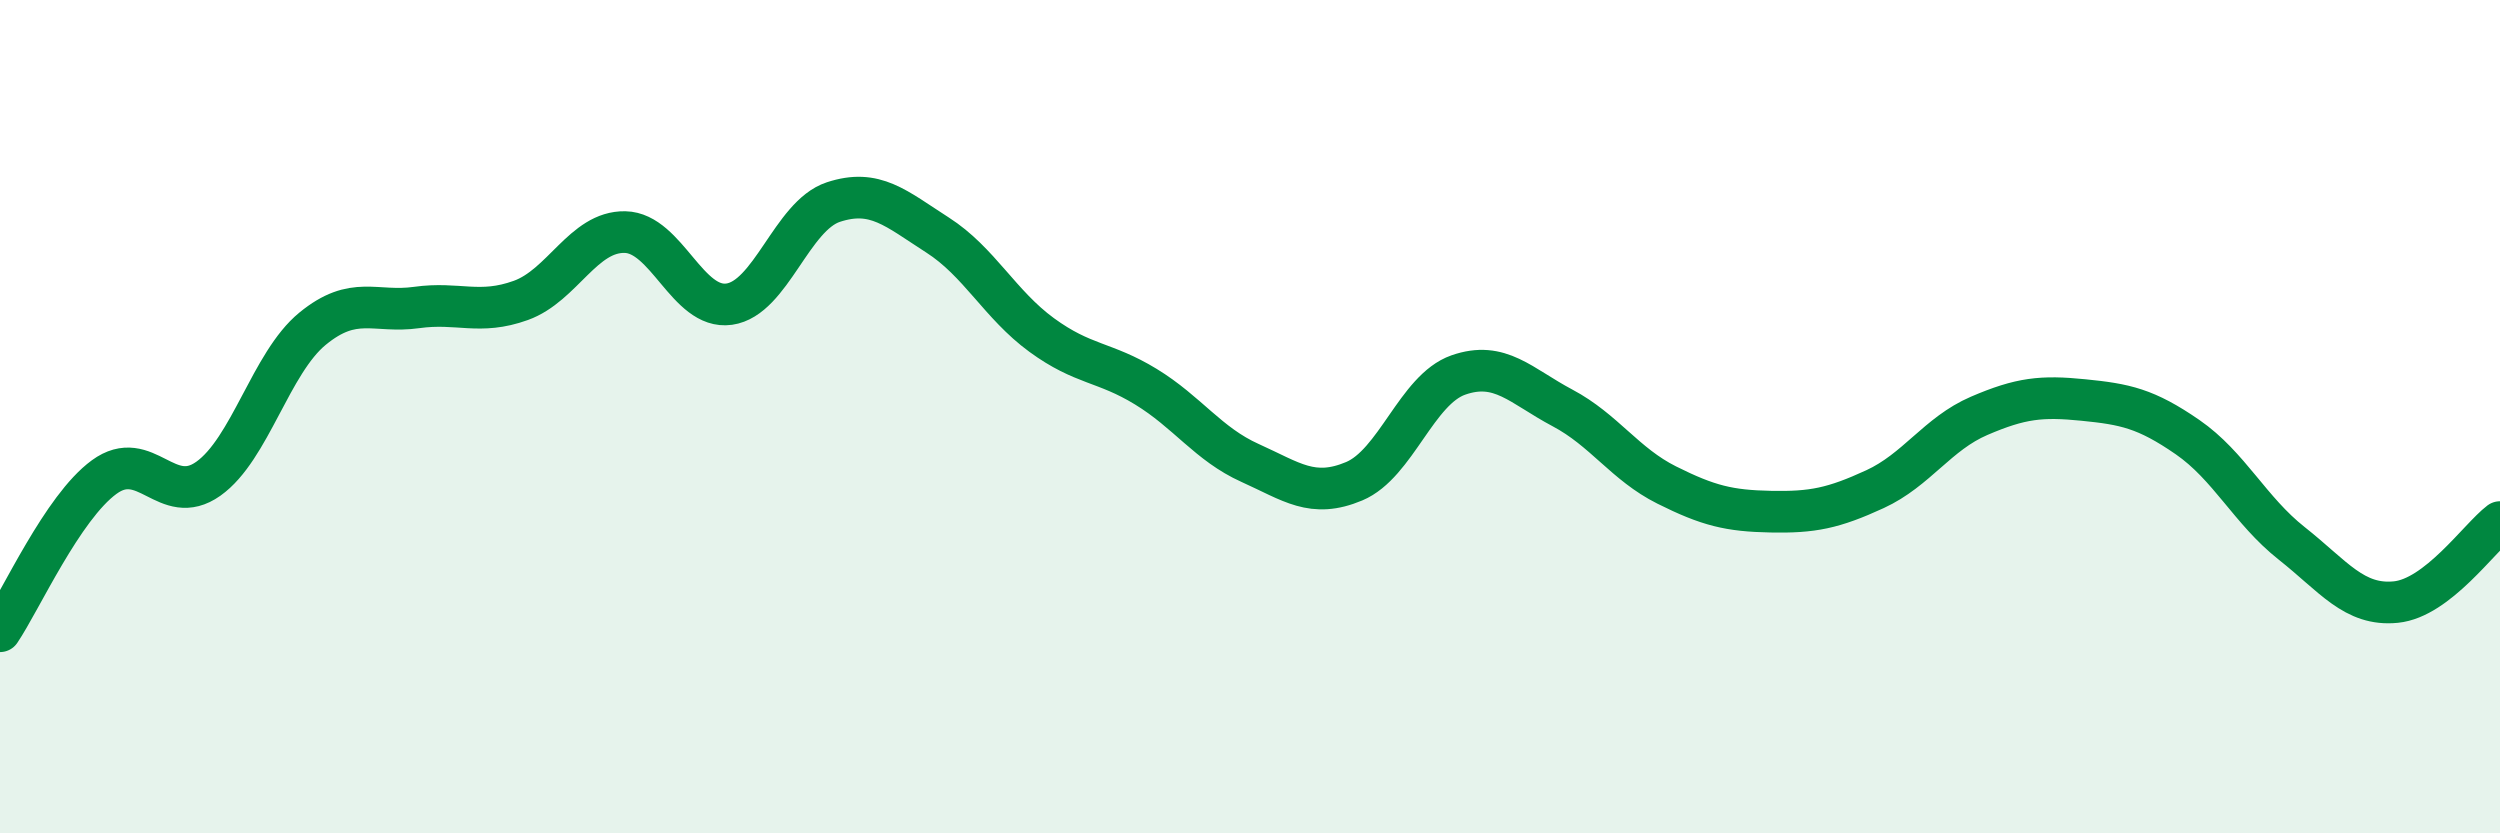 
    <svg width="60" height="20" viewBox="0 0 60 20" xmlns="http://www.w3.org/2000/svg">
      <path
        d="M 0,15.15 C 0.5,14.41 1.5,12.18 2.5,11.45 C 3.5,10.72 4,12.2 5,11.49 C 6,10.78 6.5,8.71 7.5,7.89 C 8.5,7.07 9,7.52 10,7.38 C 11,7.24 11.5,7.57 12.5,7.21 C 13.5,6.85 14,5.55 15,5.57 C 16,5.59 16.5,7.44 17.5,7.3 C 18.5,7.16 19,5.18 20,4.85 C 21,4.52 21.5,5 22.5,5.64 C 23.5,6.28 24,7.31 25,8.04 C 26,8.77 26.5,8.67 27.5,9.28 C 28.5,9.89 29,10.66 30,11.11 C 31,11.56 31.5,11.97 32.5,11.55 C 33.5,11.13 34,9.35 35,9 C 36,8.65 36.5,9.26 37.5,9.79 C 38.5,10.32 39,11.14 40,11.64 C 41,12.14 41.5,12.26 42.5,12.28 C 43.5,12.3 44,12.2 45,11.74 C 46,11.28 46.5,10.41 47.5,9.98 C 48.5,9.55 49,9.5 50,9.6 C 51,9.7 51.5,9.8 52.5,10.49 C 53.5,11.18 54,12.25 55,13.04 C 56,13.83 56.5,14.55 57.5,14.45 C 58.5,14.35 59.5,12.91 60,12.53L60 20L0 20Z"
        fill="#008740"
        opacity="0.1"
        stroke-linecap="round"
        stroke-linejoin="round"
      />
      <path
        d="M 0,15.15 C 0.5,14.41 1.5,12.18 2.5,11.45 C 3.5,10.72 4,12.2 5,11.49 C 6,10.78 6.5,8.71 7.5,7.89 C 8.5,7.07 9,7.52 10,7.38 C 11,7.24 11.5,7.57 12.5,7.21 C 13.5,6.85 14,5.55 15,5.57 C 16,5.59 16.5,7.44 17.5,7.3 C 18.5,7.16 19,5.18 20,4.85 C 21,4.52 21.5,5 22.5,5.64 C 23.5,6.28 24,7.31 25,8.04 C 26,8.77 26.5,8.67 27.5,9.28 C 28.5,9.89 29,10.66 30,11.11 C 31,11.56 31.5,11.97 32.5,11.55 C 33.5,11.13 34,9.35 35,9 C 36,8.65 36.5,9.26 37.5,9.79 C 38.5,10.32 39,11.14 40,11.64 C 41,12.14 41.5,12.26 42.5,12.28 C 43.5,12.3 44,12.2 45,11.74 C 46,11.28 46.5,10.41 47.5,9.98 C 48.5,9.55 49,9.5 50,9.6 C 51,9.7 51.5,9.8 52.5,10.49 C 53.5,11.18 54,12.25 55,13.04 C 56,13.83 56.5,14.55 57.5,14.45 C 58.5,14.35 59.5,12.91 60,12.53"
        stroke="#008740"
        stroke-width="1"
        fill="none"
        stroke-linecap="round"
        stroke-linejoin="round"
      />
    </svg>
  